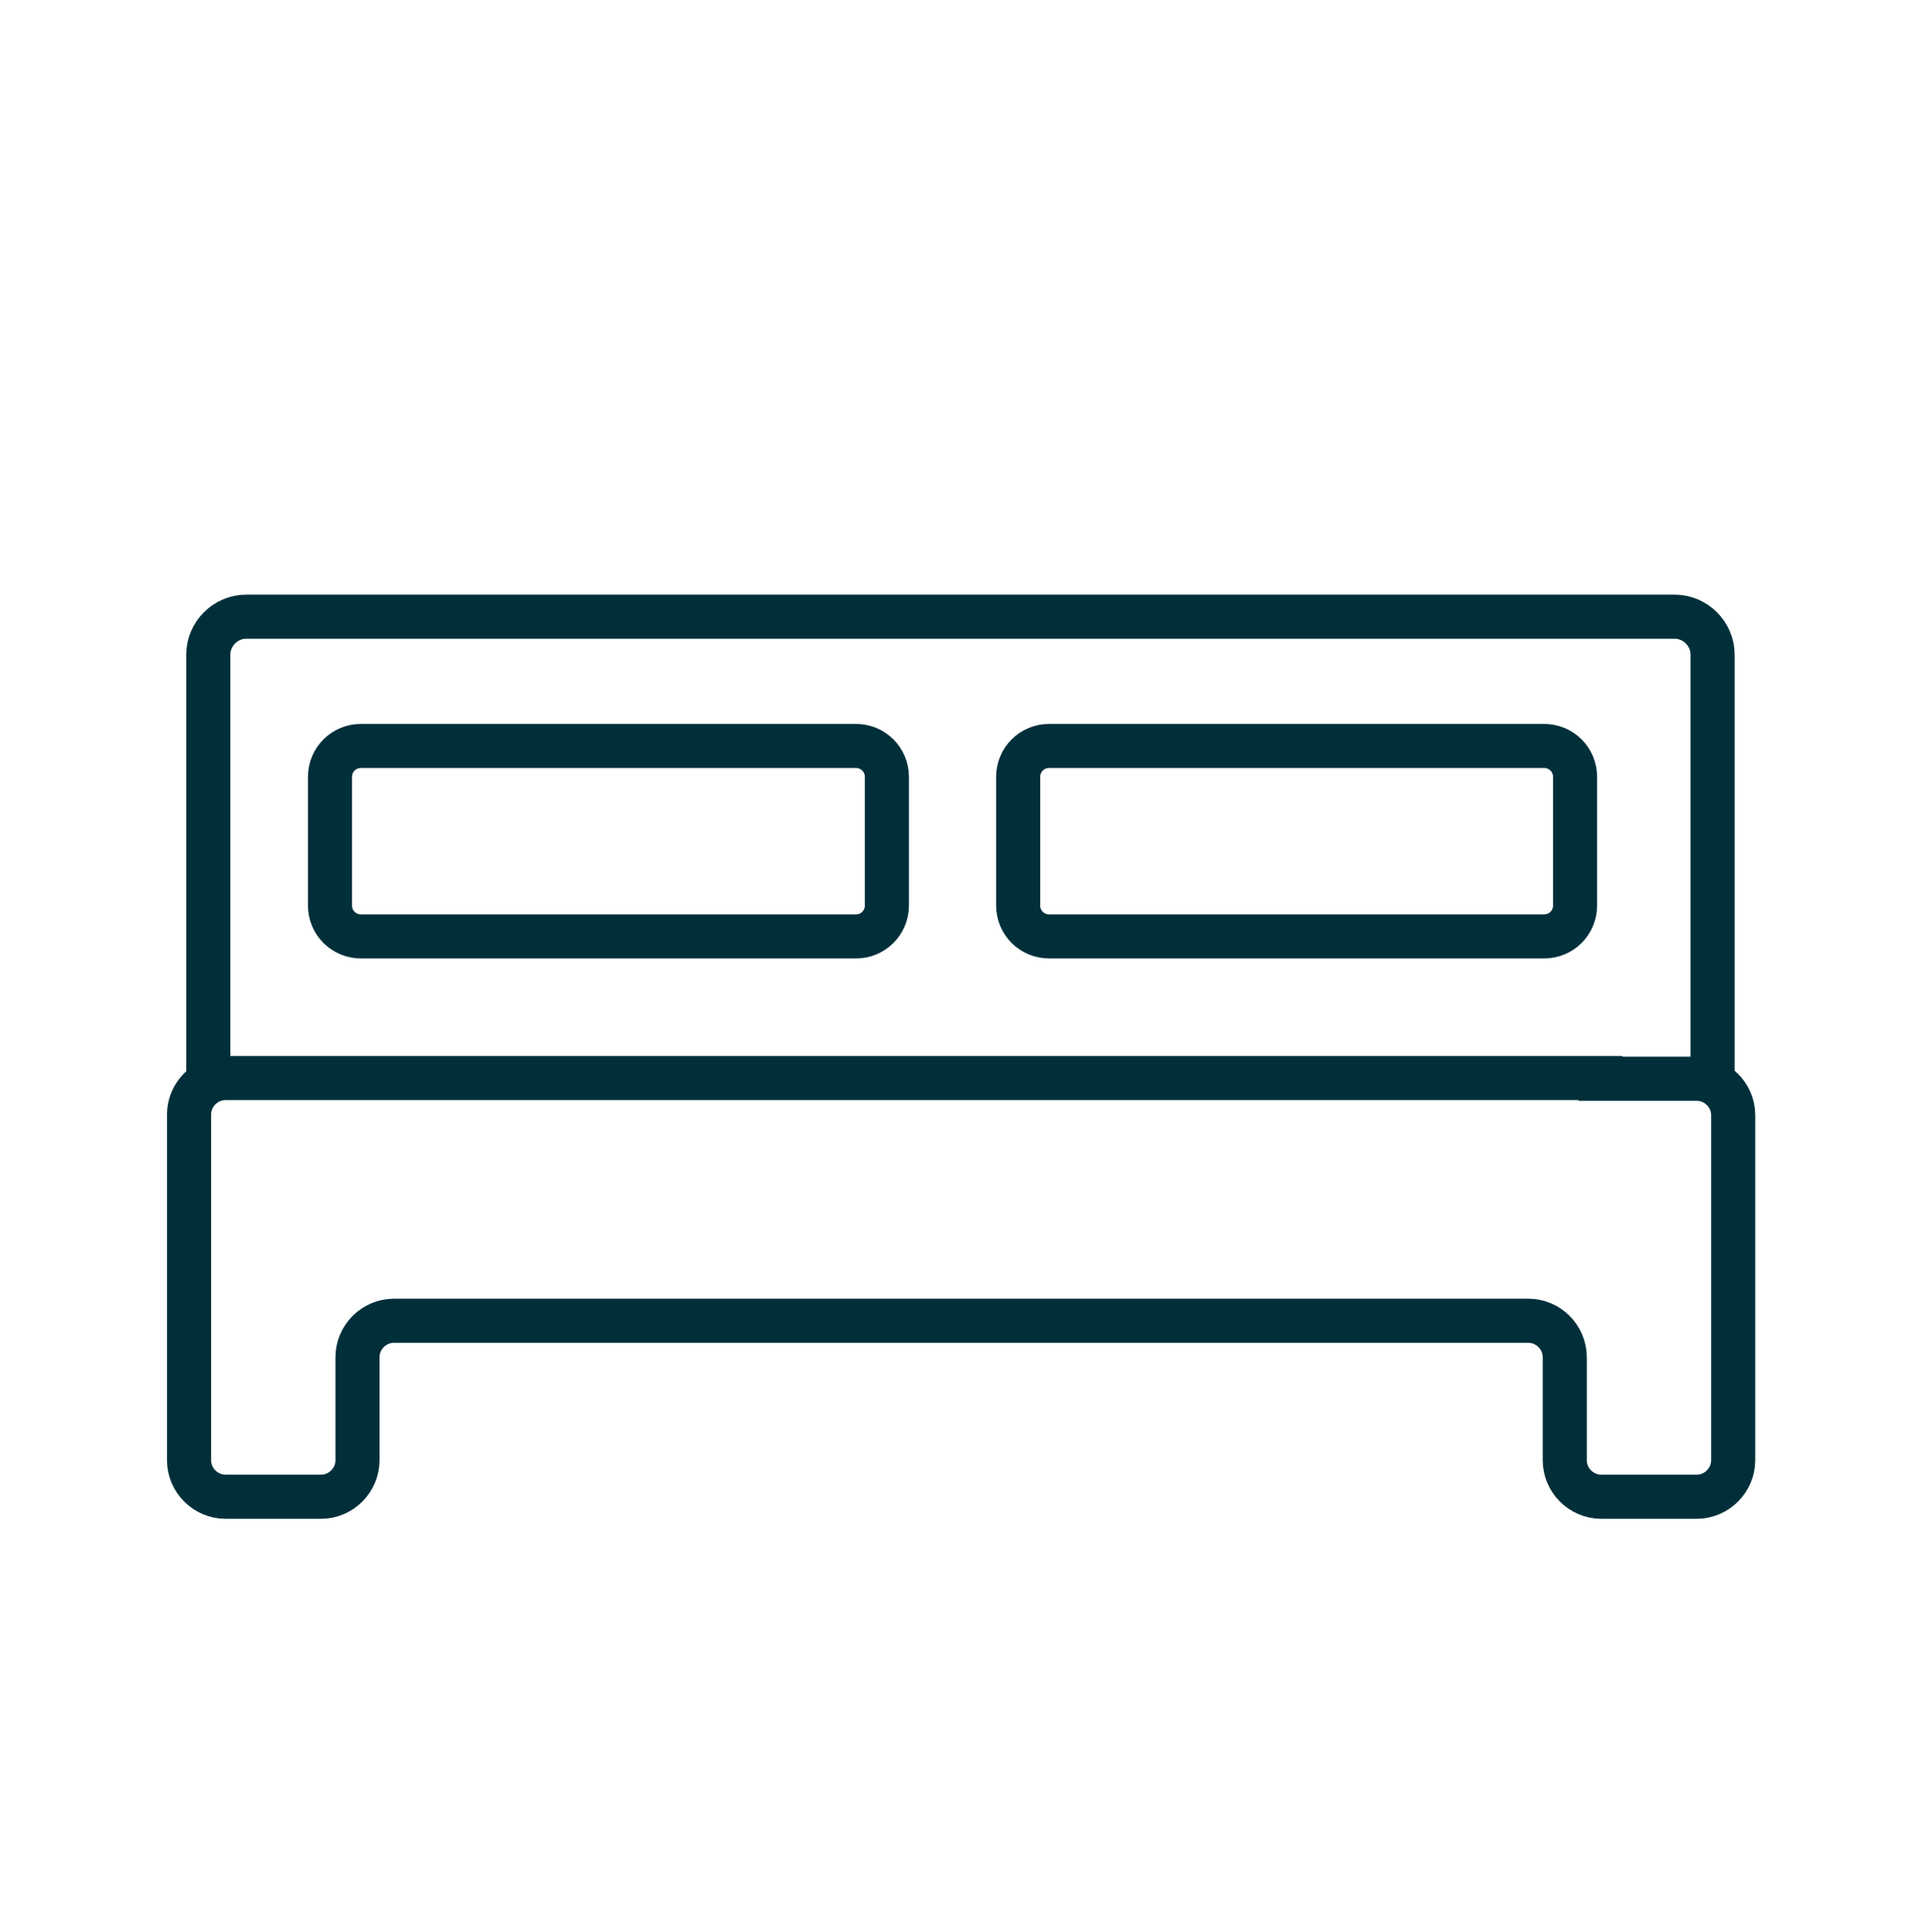 <?xml version="1.0" encoding="utf-8"?>
<!-- Generator: Adobe Illustrator 24.2.3, SVG Export Plug-In . SVG Version: 6.00 Build 0)  -->
<svg version="1.1" id="Capa_1" xmlns="http://www.w3.org/2000/svg" xmlns:xlink="http://www.w3.org/1999/xlink" x="0px" y="0px"
	 viewBox="0 0 280 281" style="enable-background:new 0 0 280 281;" xml:space="preserve">
<style type="text/css">
	.st0{opacity:0.93;fill:#00546F;}
	.st1{fill:#00546F;}
	.st2{fill:#FFFFFF;}
	.st3{fill:#002F3A;}
	.st4{fill:#D8C1A1;}
	.st5{fill:#1D1D1B;}
	.st6{opacity:0.93;fill:#D8C1A1;}
	.st7{fill:#F4F4F4;}
	.st8{fill:none;stroke:#002F3A;stroke-width:0.811;stroke-miterlimit:10;}
	.st9{fill:none;stroke:#002F3A;stroke-width:6.411;stroke-miterlimit:10;}
	.st10{fill:none;}
	.st11{fill:none;stroke:#002F3A;stroke-width:0.809;stroke-miterlimit:10;}
	.st12{fill:#911414;}
	.st13{fill:none;stroke:#00546F;stroke-width:1.815;stroke-miterlimit:10;}
</style>
<g>
	<g>
		<path class="st9" d="M232.8,156.8c-2.9,0-7.6,0-10.5,0H48.6c-2.9,0-7.6,0-10.5,0h-5.3c-2.9,0-5.3,2.4-5.3,5.3v50.3
			c0,2.9,2.4,5.3,5.3,5.3h13.9c2.9,0,5.3-2.4,5.3-5.3v-15c0-2.9,2.4-5.3,5.3-5.3h165c2.9,0,5.3,2.4,5.3,5.3v15
			c0,2.9,2.4,5.3,5.3,5.3h13.9c2.9,0,5.3-2.4,5.3-5.3v-15c0-2.9,0-7.6,0-10.5v-24.7c0-2.9-2.4-5.3-5.3-5.3H232.8z"/>
	</g>
	<g>
		<path class="st9" d="M249.1,156.8v-22.7c0-3,0-7.9,0-10.9V95.2c0-3-2.5-5.5-5.5-5.5h-12.9c-3,0-7.9,0-10.9,0H51.2
			c-3,0-7.9,0-10.9,0h-4.5c-3,0-5.5,2.5-5.5,5.5v61.5"/>
	</g>
	<g>
		<path class="st9" d="M229.1,131.7c0,2.5-2,4.5-4.5,4.5h-72c-2.5,0-4.5-2-4.5-4.5V113c0-2.5,2-4.5,4.5-4.5h72c2.5,0,4.5,2,4.5,4.5
			V131.7z"/>
	</g>
	<g>
		<path class="st9" d="M129,131.7c0,2.5-2,4.5-4.5,4.5h-72c-2.5,0-4.5-2-4.5-4.5V113c0-2.5,2-4.5,4.5-4.5h72c2.5,0,4.5,2,4.5,4.5
			V131.7z"/>
	</g>
</g>
</svg>
